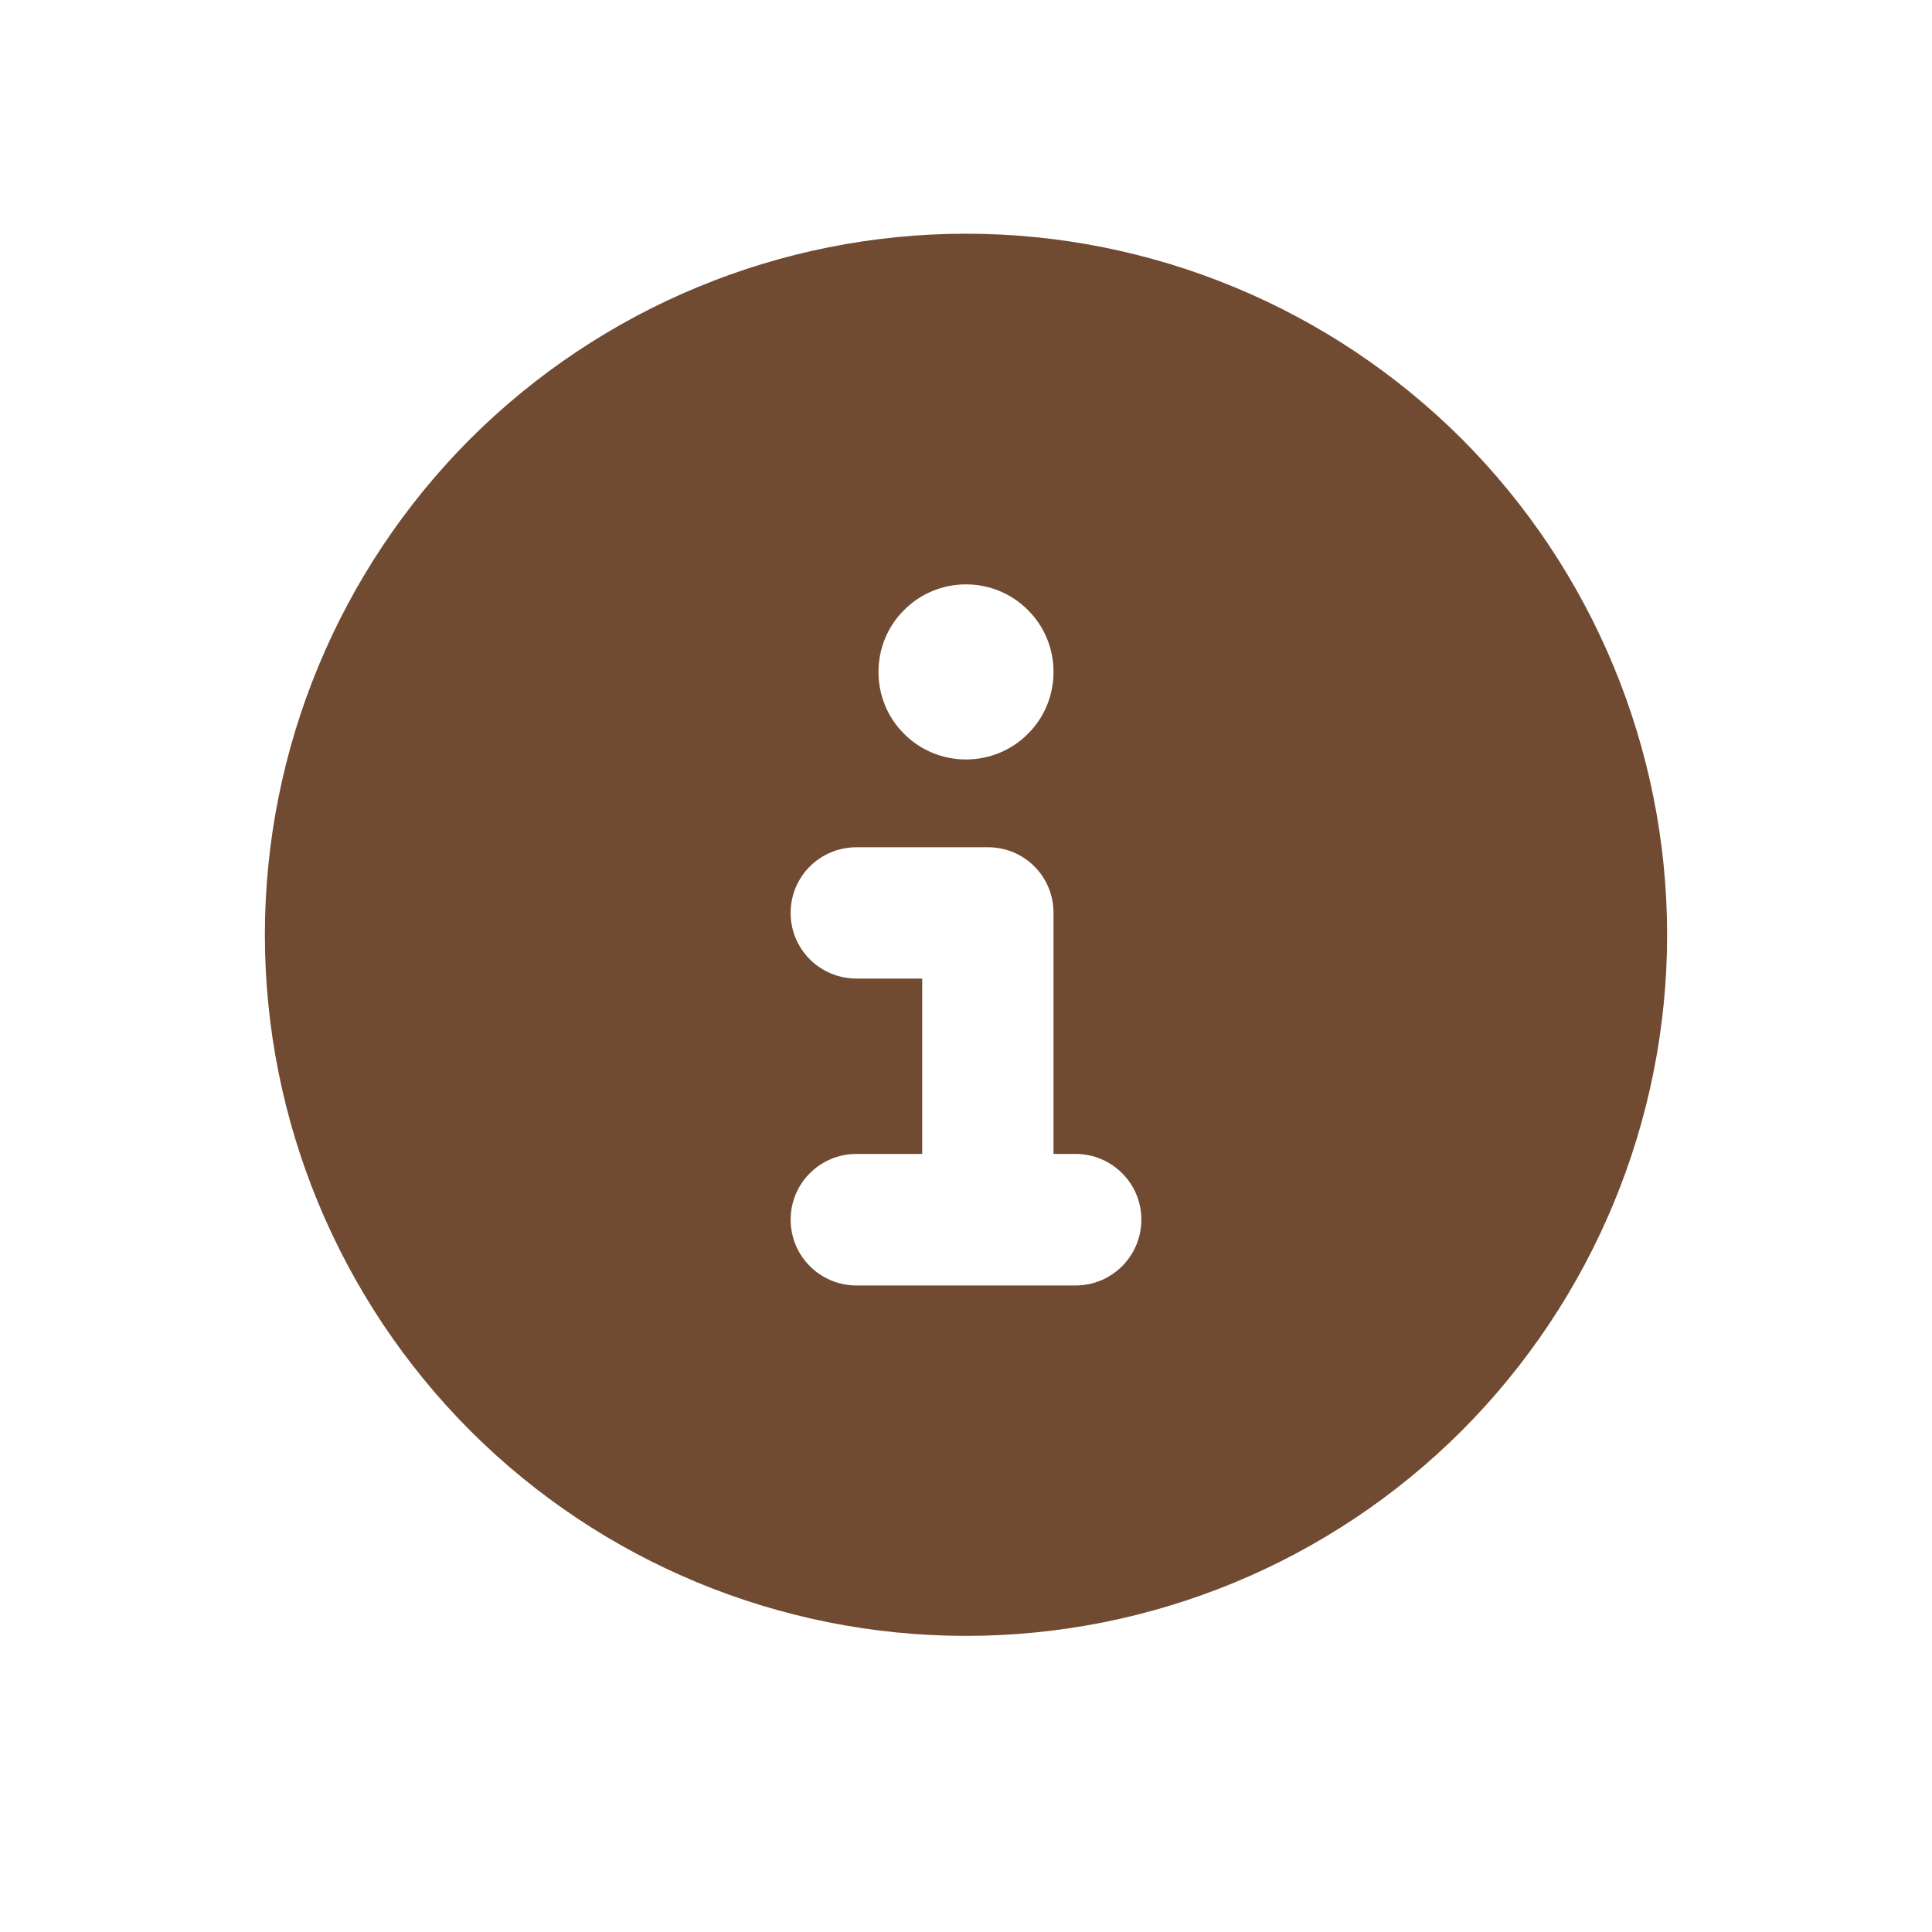 <svg xmlns="http://www.w3.org/2000/svg" xmlns:xlink="http://www.w3.org/1999/xlink" width="40" zoomAndPan="magnify" viewBox="0 0 30 30" height="40" preserveAspectRatio="xMidYMid meet" version="1.0"><path fill="#704b32" d="M 15 25.402 C 17.887 25.402 20.656 24.258 22.699 22.215 C 24.738 20.172 25.887 17.402 25.887 14.516 C 25.887 11.629 24.738 8.859 22.699 6.816 C 20.656 4.777 17.887 3.629 15 3.629 C 12.113 3.629 9.344 4.777 7.301 6.816 C 5.262 8.859 4.113 11.629 4.113 14.516 C 4.113 17.402 5.262 20.172 7.301 22.215 C 9.344 24.258 12.113 25.402 15 25.402 Z M 13.301 17.918 L 14.32 17.918 L 14.32 15.195 L 13.301 15.195 C 12.734 15.195 12.277 14.742 12.277 14.176 C 12.277 13.609 12.734 13.156 13.301 13.156 L 15.34 13.156 C 15.906 13.156 16.359 13.609 16.359 14.176 L 16.359 17.918 L 16.699 17.918 C 17.266 17.918 17.723 18.375 17.723 18.938 C 17.723 19.504 17.266 19.961 16.699 19.961 L 13.301 19.961 C 12.734 19.961 12.277 19.504 12.277 18.938 C 12.277 18.375 12.734 17.918 13.301 17.918 Z M 15 9.074 C 15.359 9.074 15.707 9.215 15.961 9.473 C 16.219 9.727 16.359 10.074 16.359 10.434 C 16.359 10.793 16.219 11.141 15.961 11.395 C 15.707 11.652 15.359 11.793 15 11.793 C 14.641 11.793 14.293 11.652 14.039 11.395 C 13.781 11.141 13.641 10.793 13.641 10.434 C 13.641 10.074 13.781 9.727 14.039 9.473 C 14.293 9.215 14.641 9.074 15 9.074 Z M 15 9.074 " fill-opacity="1" fill-rule="nonzero"/></svg>